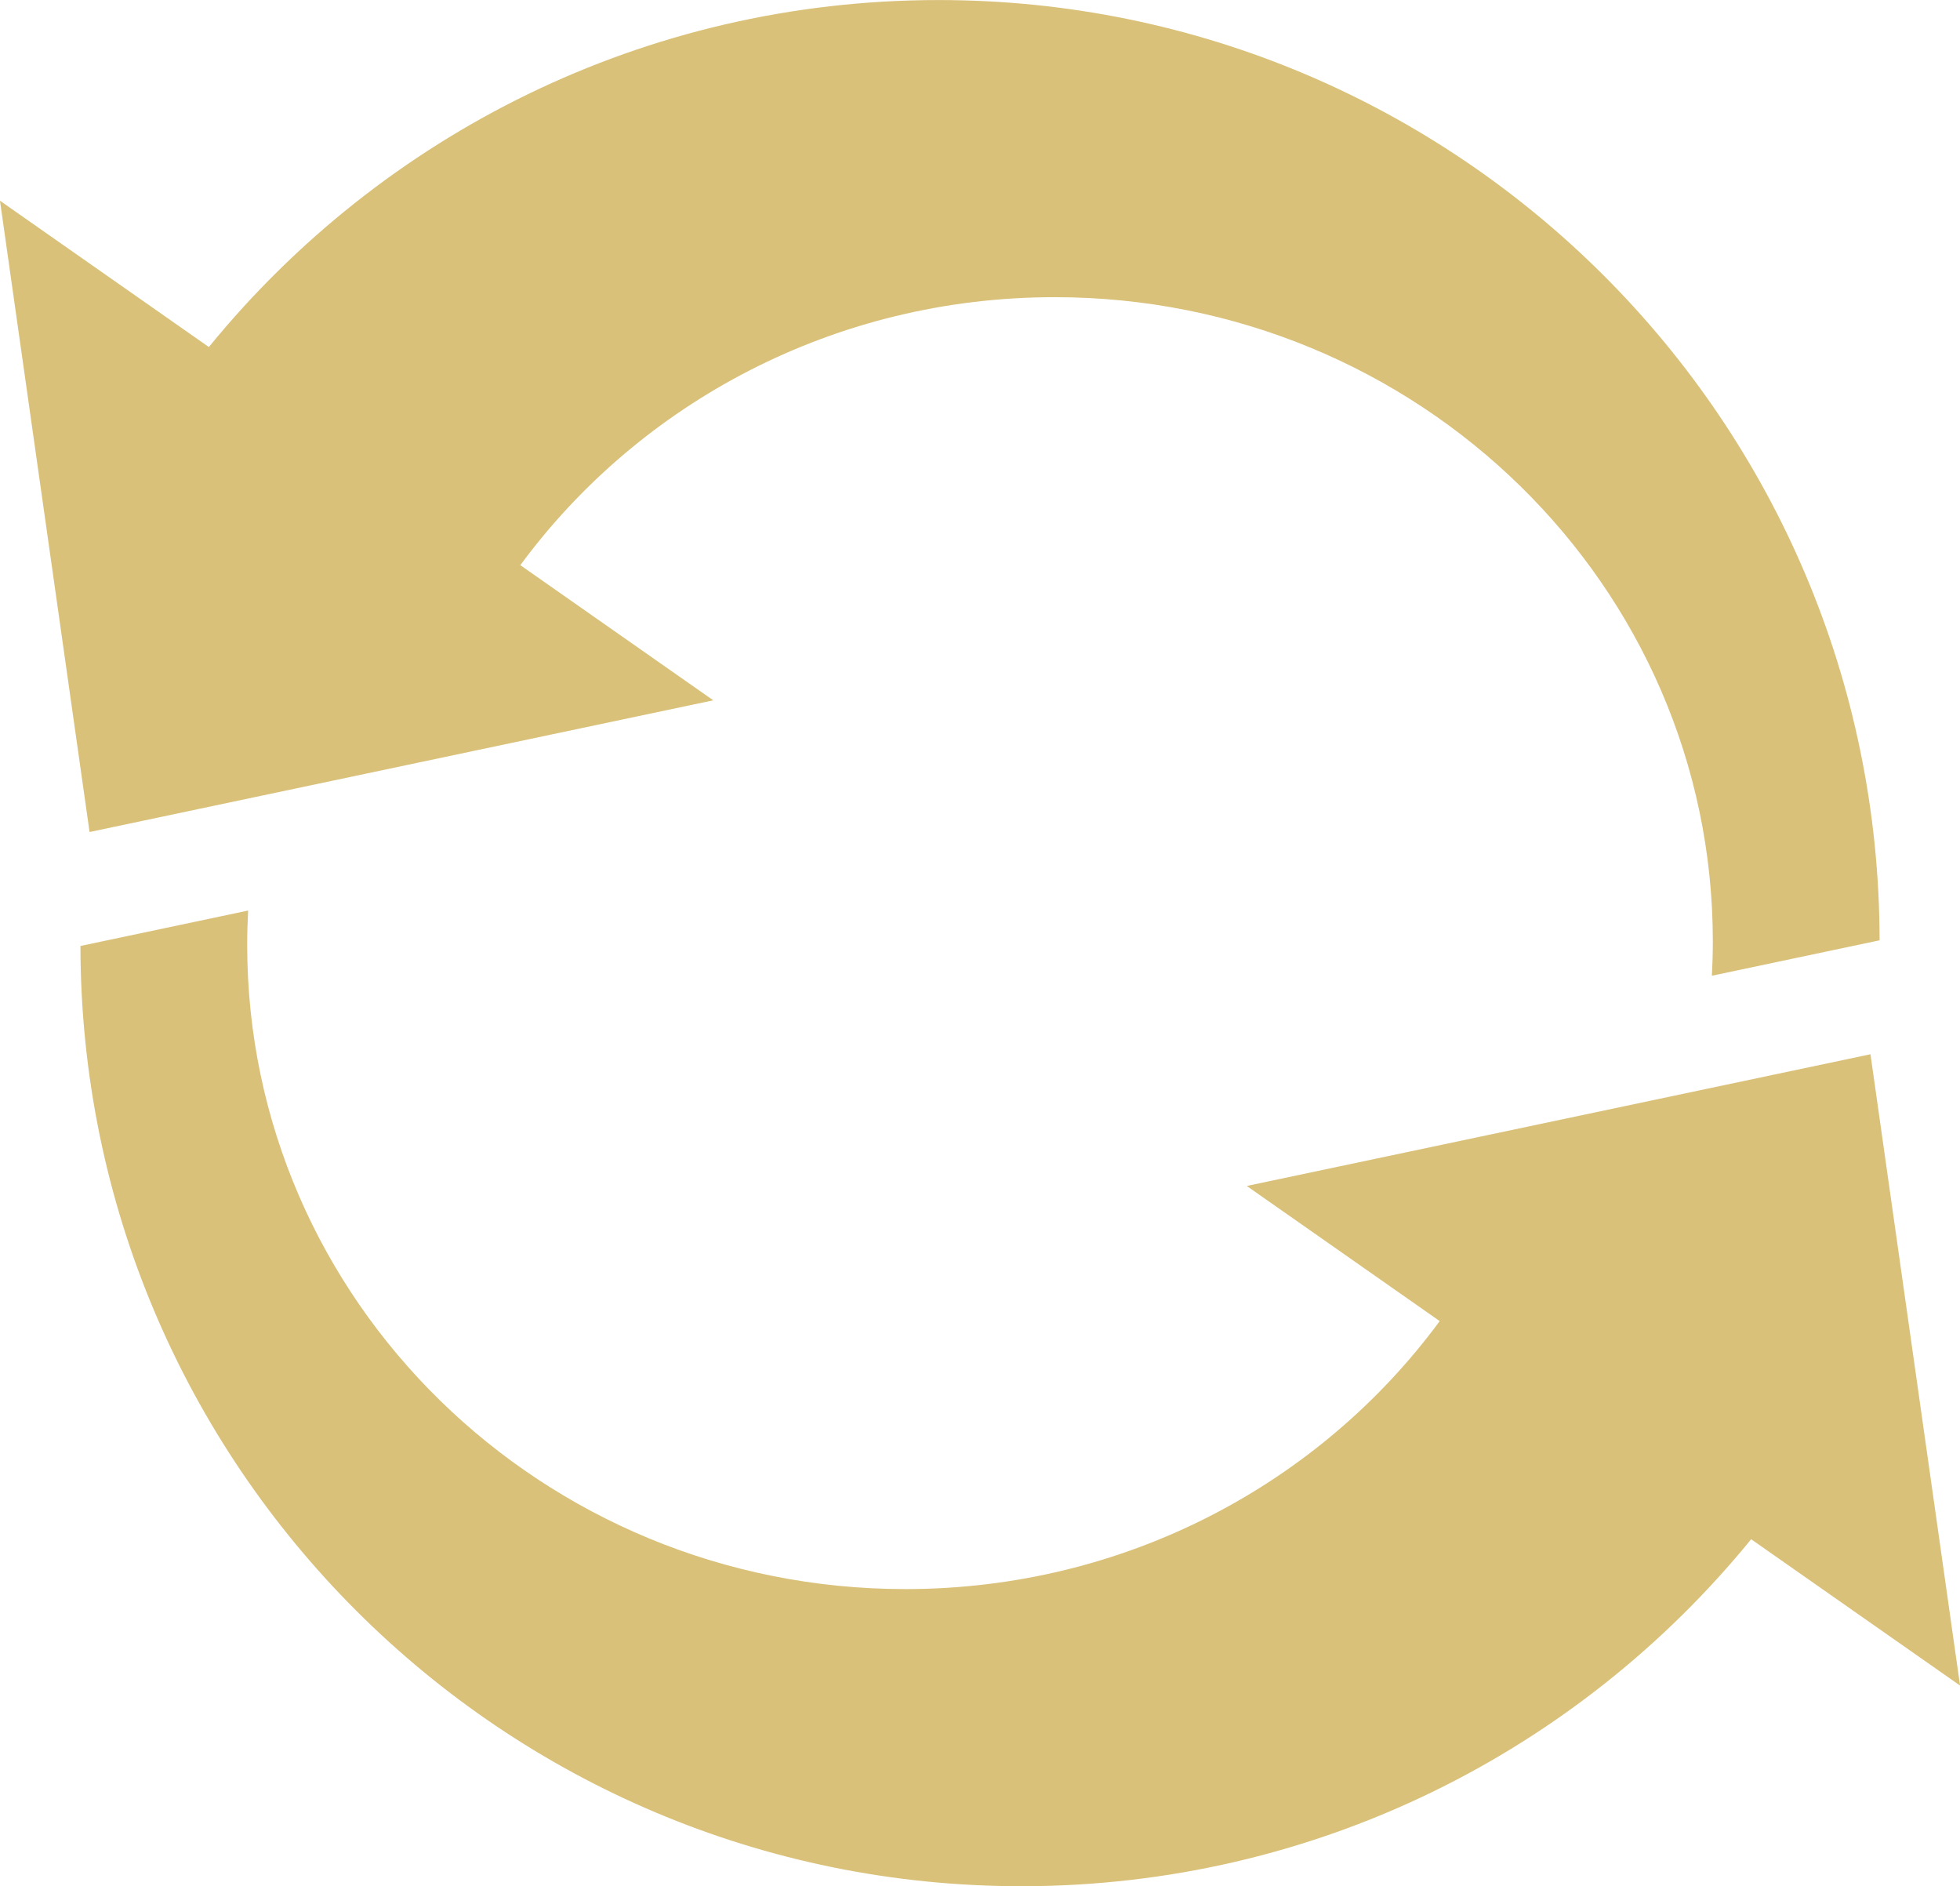 <?xml version="1.0" encoding="UTF-8"?>
<!DOCTYPE svg PUBLIC "-//W3C//DTD SVG 1.1//EN" "http://www.w3.org/Graphics/SVG/1.1/DTD/svg11.dtd">
<!-- Creator: CorelDRAW 2021 (64-Bit) -->
<svg xmlns="http://www.w3.org/2000/svg" xml:space="preserve" width="12.831in" height="12.345in" version="1.1" style="shape-rendering:geometricPrecision; text-rendering:geometricPrecision; image-rendering:optimizeQuality; fill-rule:evenodd; clip-rule:evenodd"
viewBox="0 0 670.77 645.35"
 xmlns:xlink="http://www.w3.org/1999/xlink"
 xmlns:xodm="http://www.corel.com/coreldraw/odm/2003">
 <defs>
  <style type="text/css">
   <![CDATA[
    .fil0 {fill:#D9C179}
   ]]>
  </style>
 </defs>
 <g id="Layer_x0020_1">
  <path class="fil0" d="M599.29 526.64c-59.05,72.44 -148.98,118.71 -249.72,118.71 -177.74,0 -321.85,-144 -322.04,-321.7l57.39 -12.12c-0.21,3.9 -0.32,7.82 -0.32,11.77 0,121.72 100.85,220.39 225.25,220.39 75.3,0 141.96,-36.16 182.86,-91.69l-66.03 -46.24 213.45 -45.06 30.66 215.99 -71.48 -50.05zm-527.8 -407.92c59.05,-72.44 148.98,-118.71 249.72,-118.71 177.74,0 321.85,144 322.04,321.7l-57.39 12.12c0.21,-3.9 0.32,-7.82 0.32,-11.77 0,-121.72 -100.85,-220.39 -225.25,-220.39 -75.3,0 -141.96,36.16 -182.86,91.69l66.03 46.24 -213.45 45.06 -30.66 -215.99 71.48 50.05z"/>
 </g>
</svg>
